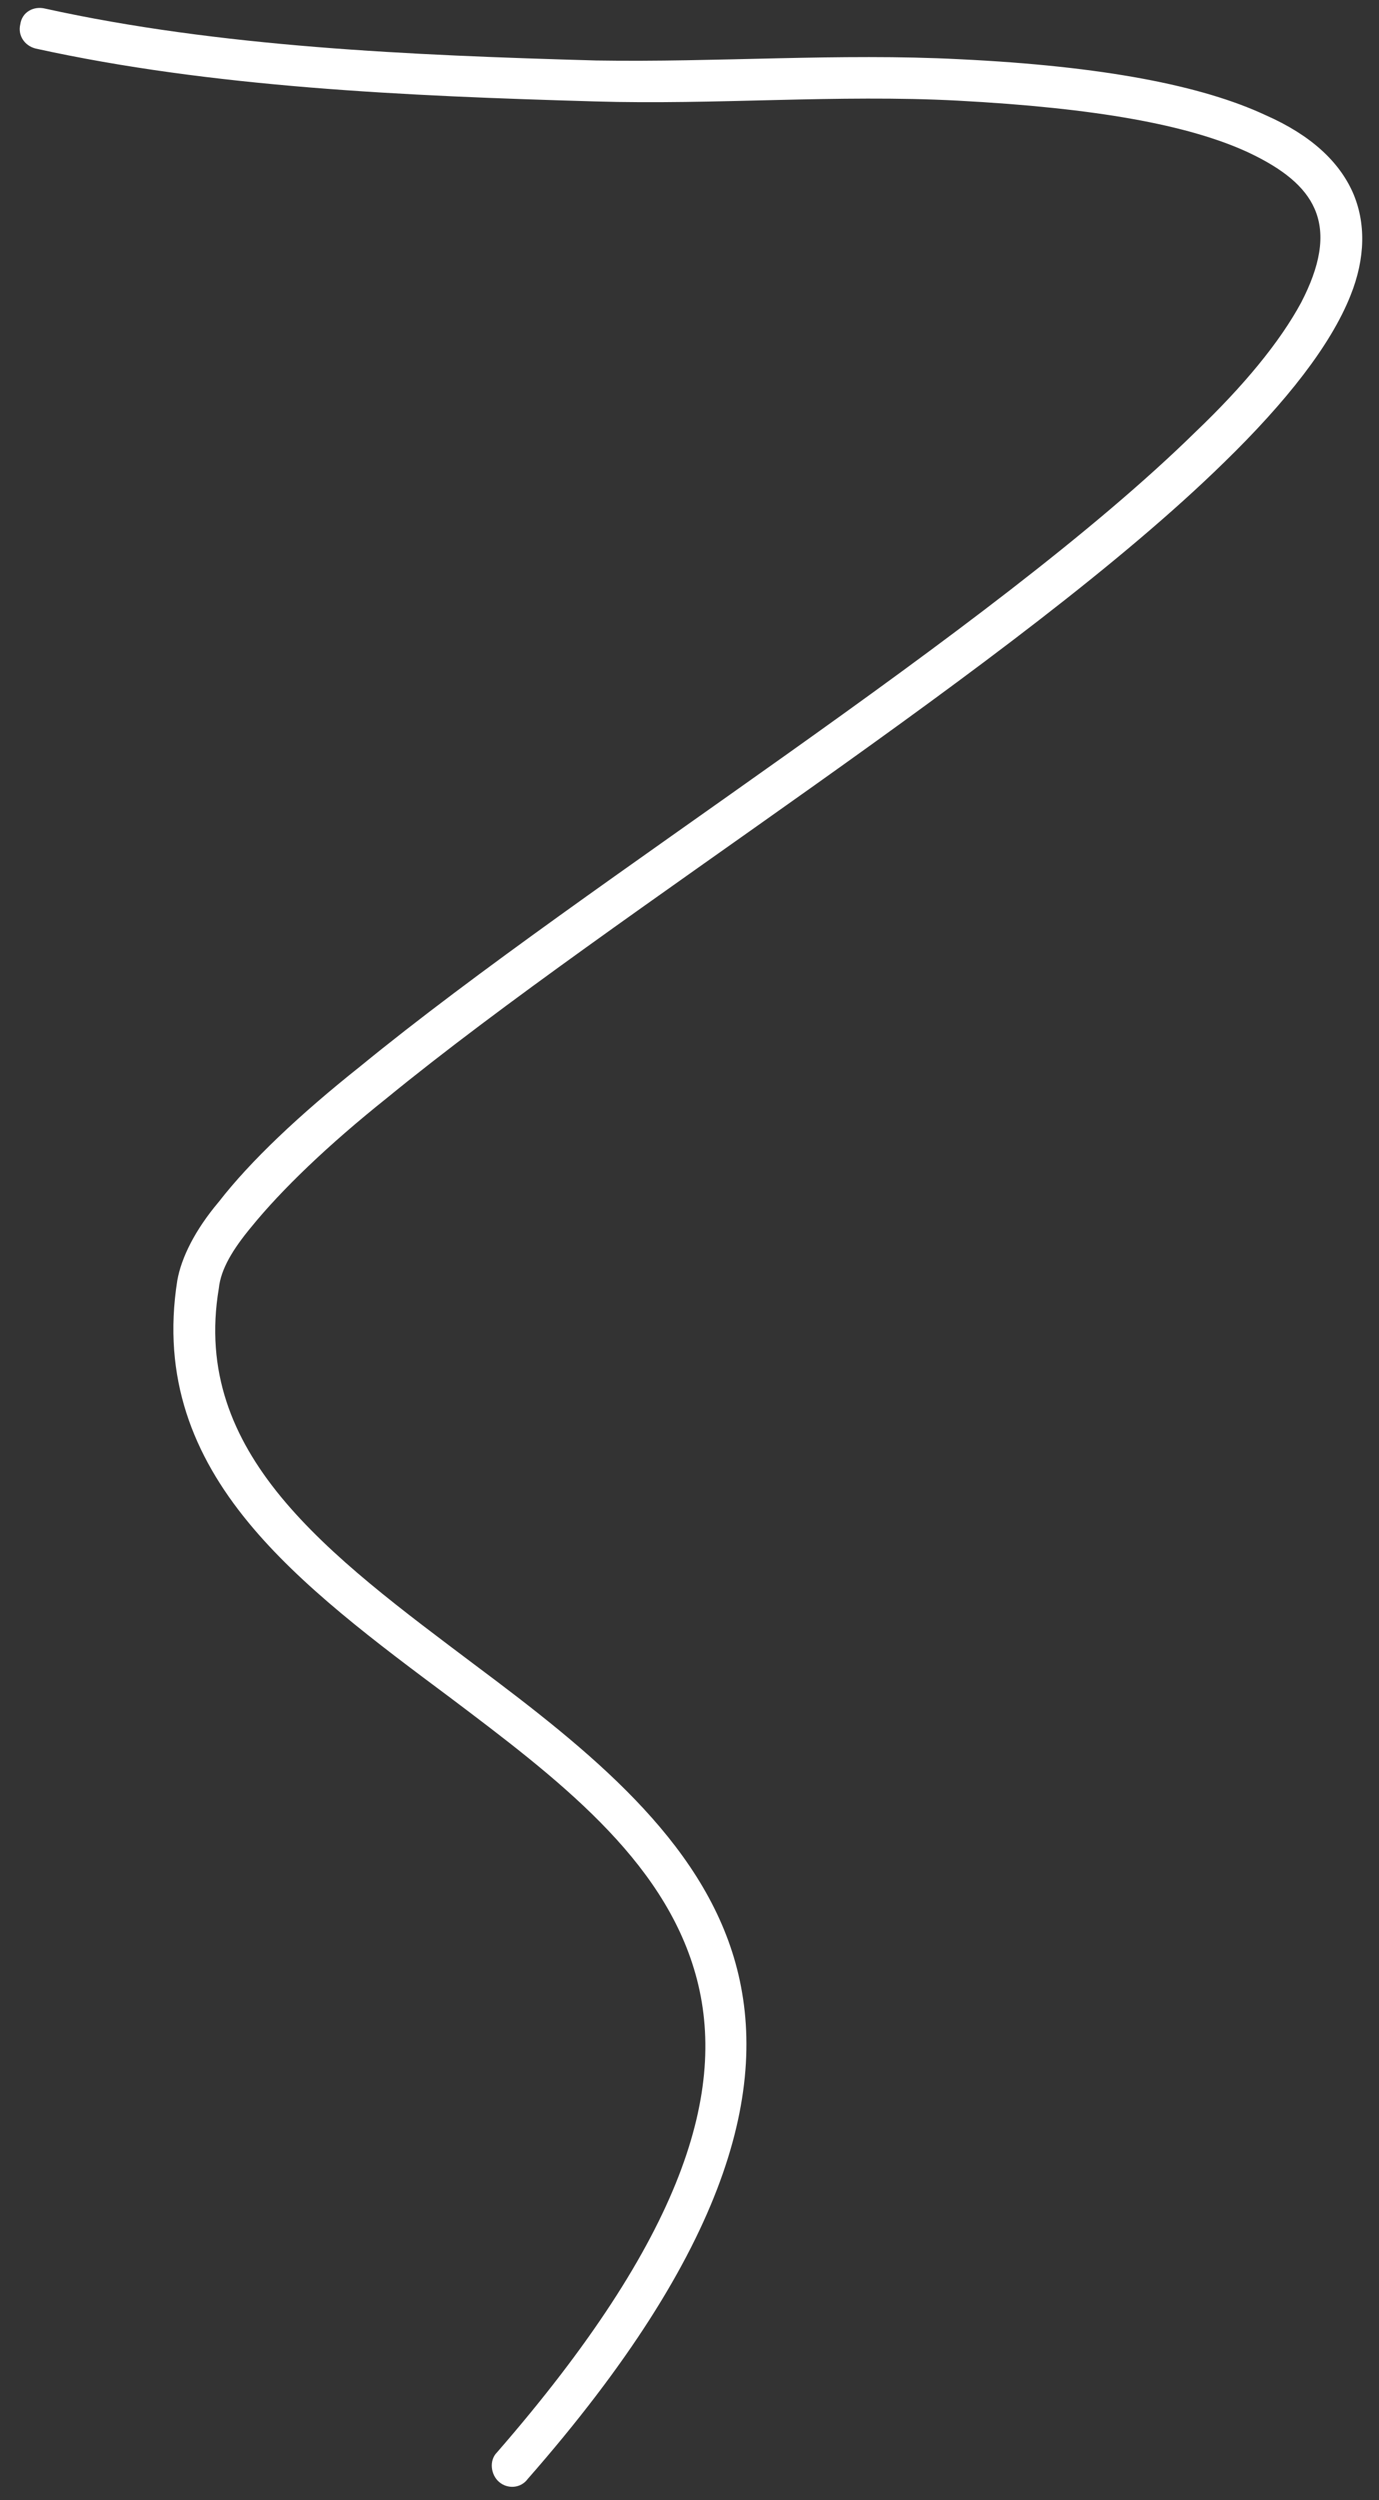 <svg width="69" height="125" viewBox="0 0 69 125" fill="none" xmlns="http://www.w3.org/2000/svg">
<rect x="0" y="0" width="69" height="125" fill="#333333" stroke="none"/>
<path id="Vector" fill-rule="evenodd" clip-rule="evenodd" d="M24.864 122.624C34.21 111.888 36.436 104.52 34.804 98.717C33.176 92.911 27.846 88.891 22.513 84.873C18.811 82.115 15.034 79.301 12.409 76.099C9.667 72.76 8.101 68.903 8.871 64.025C9.075 62.881 9.753 61.505 10.955 60.083C12.521 58.066 14.963 55.75 18.03 53.314C29.542 43.896 49.539 31.677 59.816 21.599C62.205 19.32 64.034 17.114 65.11 15.118C66.024 13.35 66.367 11.774 65.773 10.429C65.291 9.336 64.219 8.448 62.452 7.618C59.457 6.234 54.784 5.397 47.92 5.032C41.913 4.715 35.793 5.253 29.751 5.071C20.302 4.8 10.614 4.37 1.789 2.429C1.218 2.288 0.881 1.756 1.016 1.215C1.1 0.6 1.684 0.289 2.256 0.43C10.959 2.348 20.515 2.763 29.825 3.024C35.825 3.125 42.008 2.651 48.025 2.962C55.221 3.308 60.165 4.282 63.334 5.762C65.622 6.77 67.005 8.099 67.681 9.606C68.349 11.118 68.327 12.907 67.572 14.781C66.581 17.27 64.352 20.098 61.274 23.096C50.957 33.203 30.89 45.471 19.336 54.919C16.414 57.251 14.095 59.479 12.567 61.358C11.653 62.461 11.05 63.45 10.951 64.409C10.248 68.572 11.638 71.89 14.034 74.814C16.547 77.876 20.196 80.561 23.803 83.276C29.461 87.503 35.084 91.976 36.803 98.16C38.519 104.346 36.486 112.462 26.402 123.952C26.055 124.424 25.392 124.46 24.972 124.098C24.552 123.737 24.465 123.023 24.864 122.624Z" fill="white"/>
</svg>

